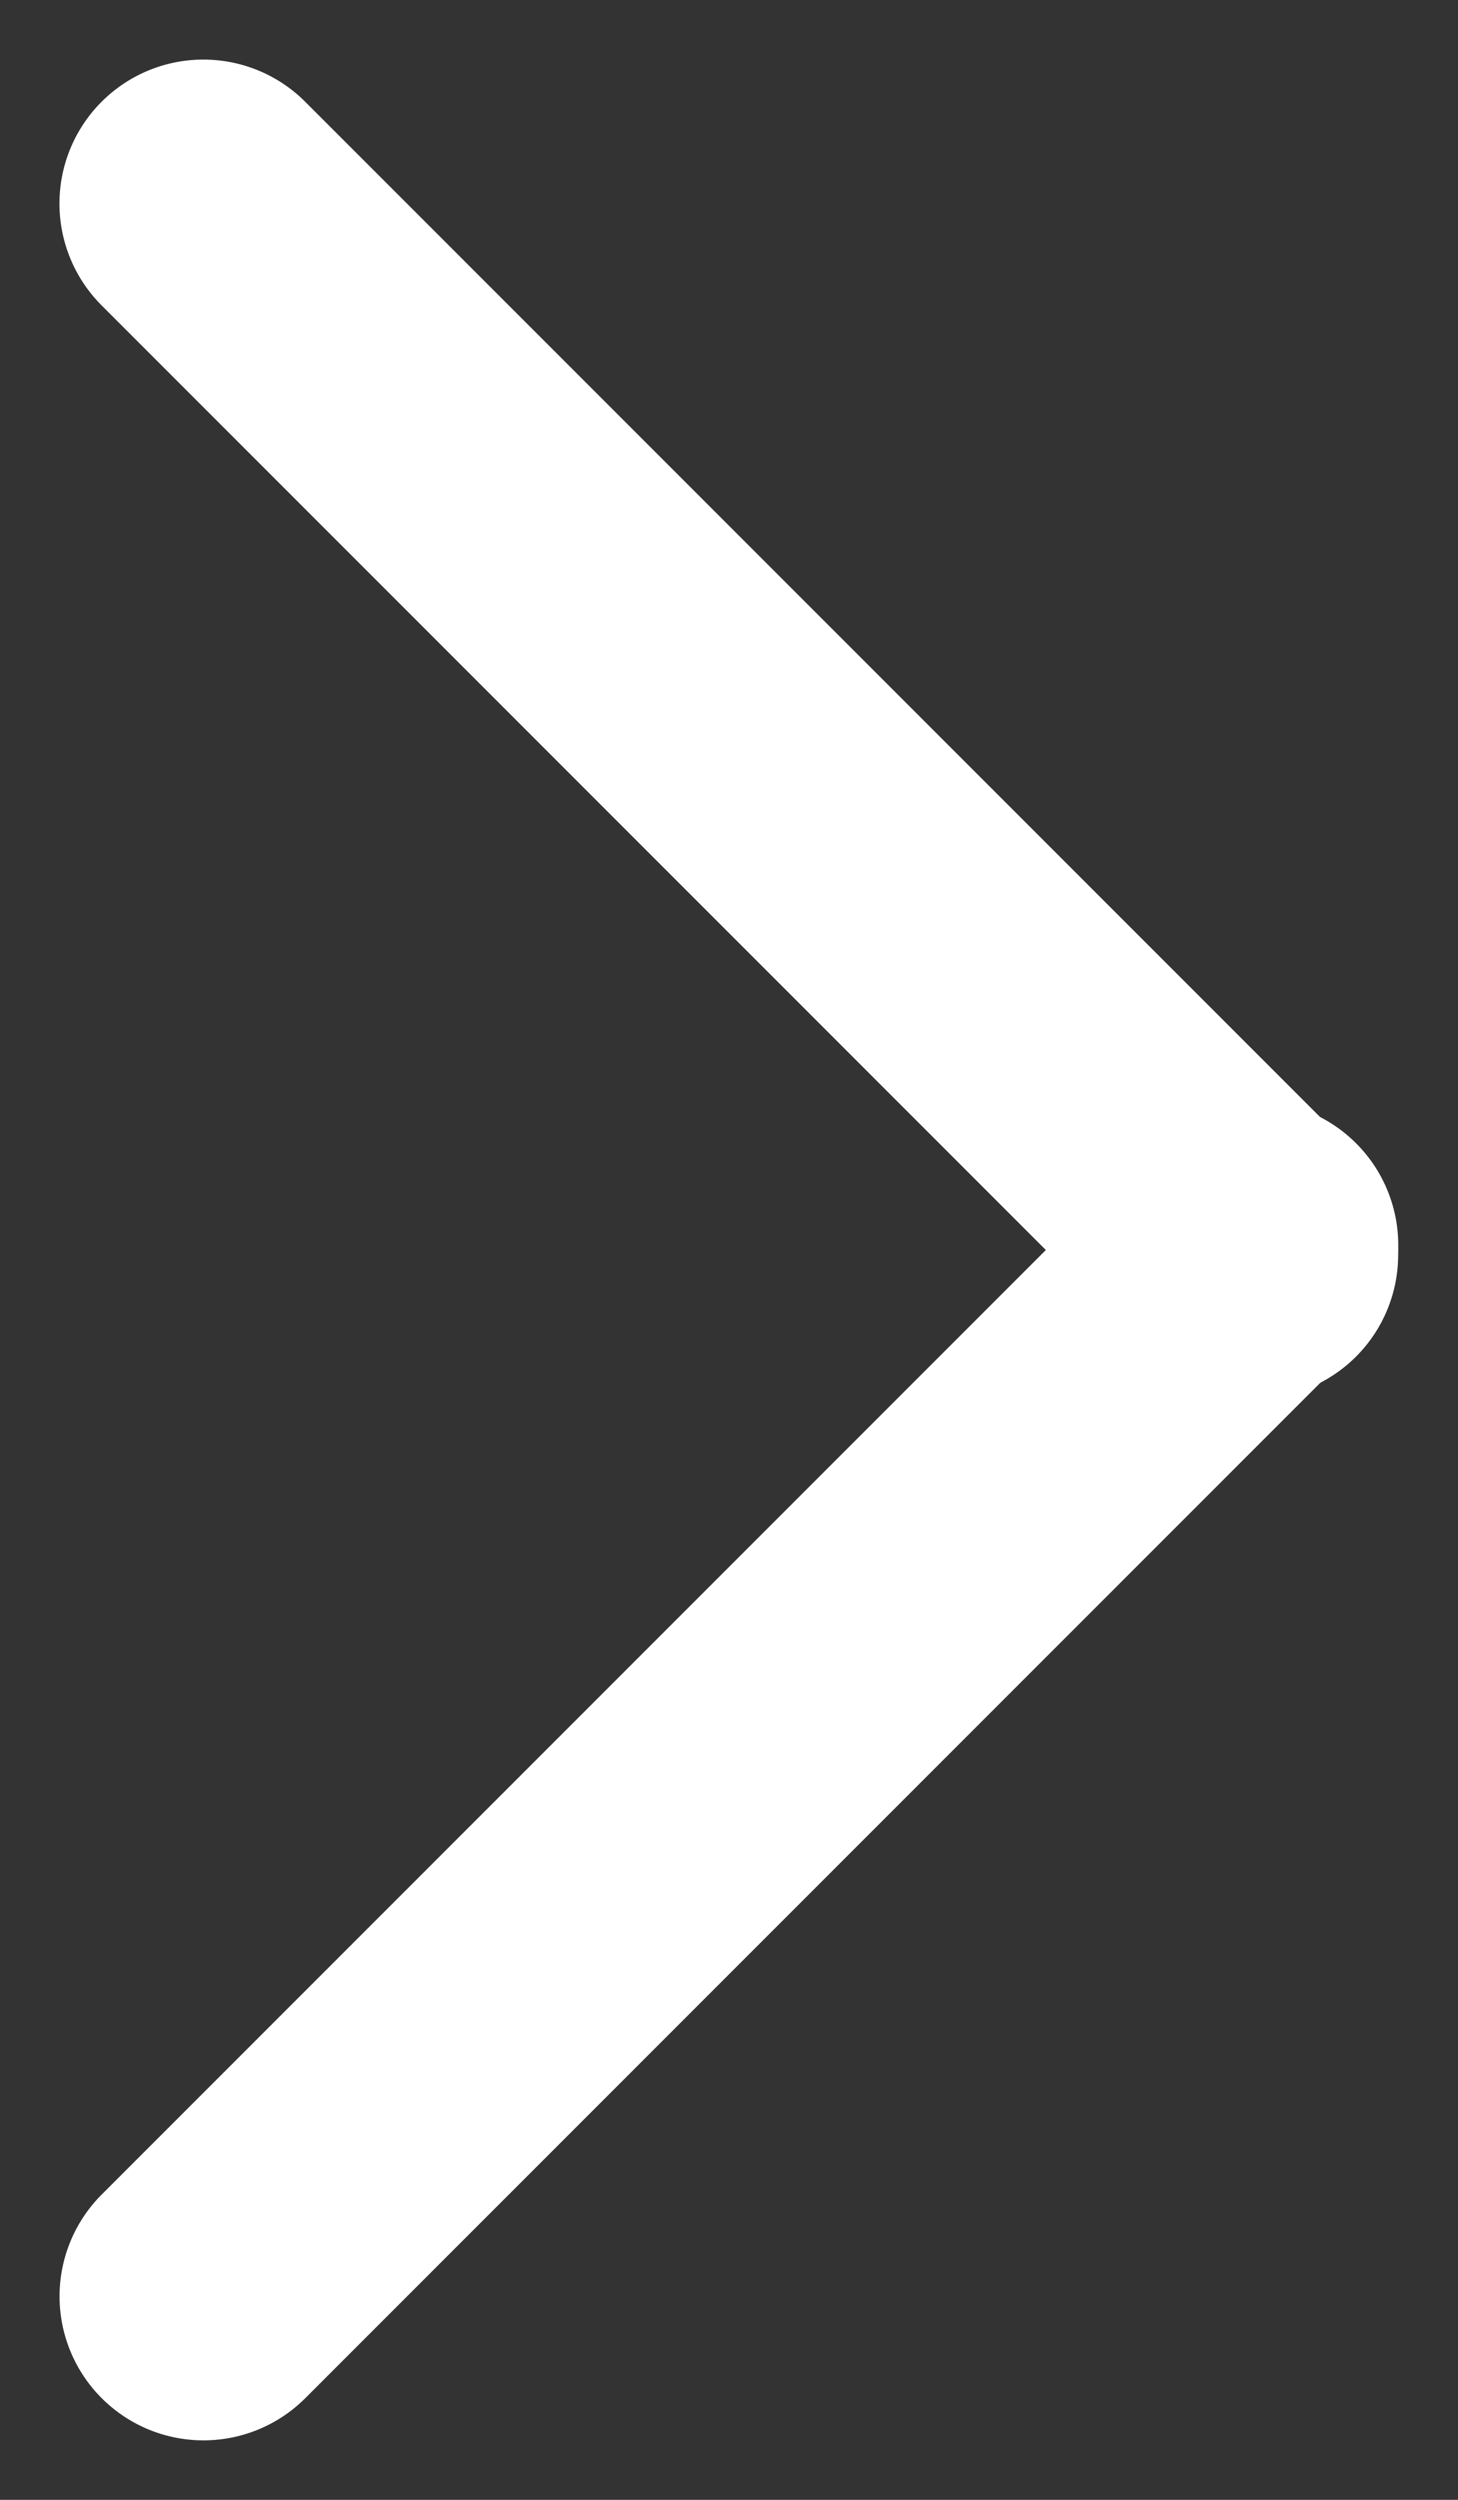 <svg id="arrow" xmlns="http://www.w3.org/2000/svg" width="7.997" height="13.706" viewBox="0 0 7.997 13.706">
  <rect x="0" y="0" width="7.997" height="13.706" fill="#333333" stroke="none"/>
  <path id="Path_89" data-name="Path 89" d="M.789,0a.789.789,0,0,0,0,1.579H8.94A.789.789,0,1,0,8.94,0Z" transform="translate(1.116 0) rotate(45)" fill="#fff"/>
  <path id="Path_90" data-name="Path 90" d="M.789,0a.789.789,0,0,0,0,1.579H8.94A.789.789,0,0,0,8.94,0Z" transform="translate(0 12.59) rotate(-45)" fill="#fff"/>
</svg>
